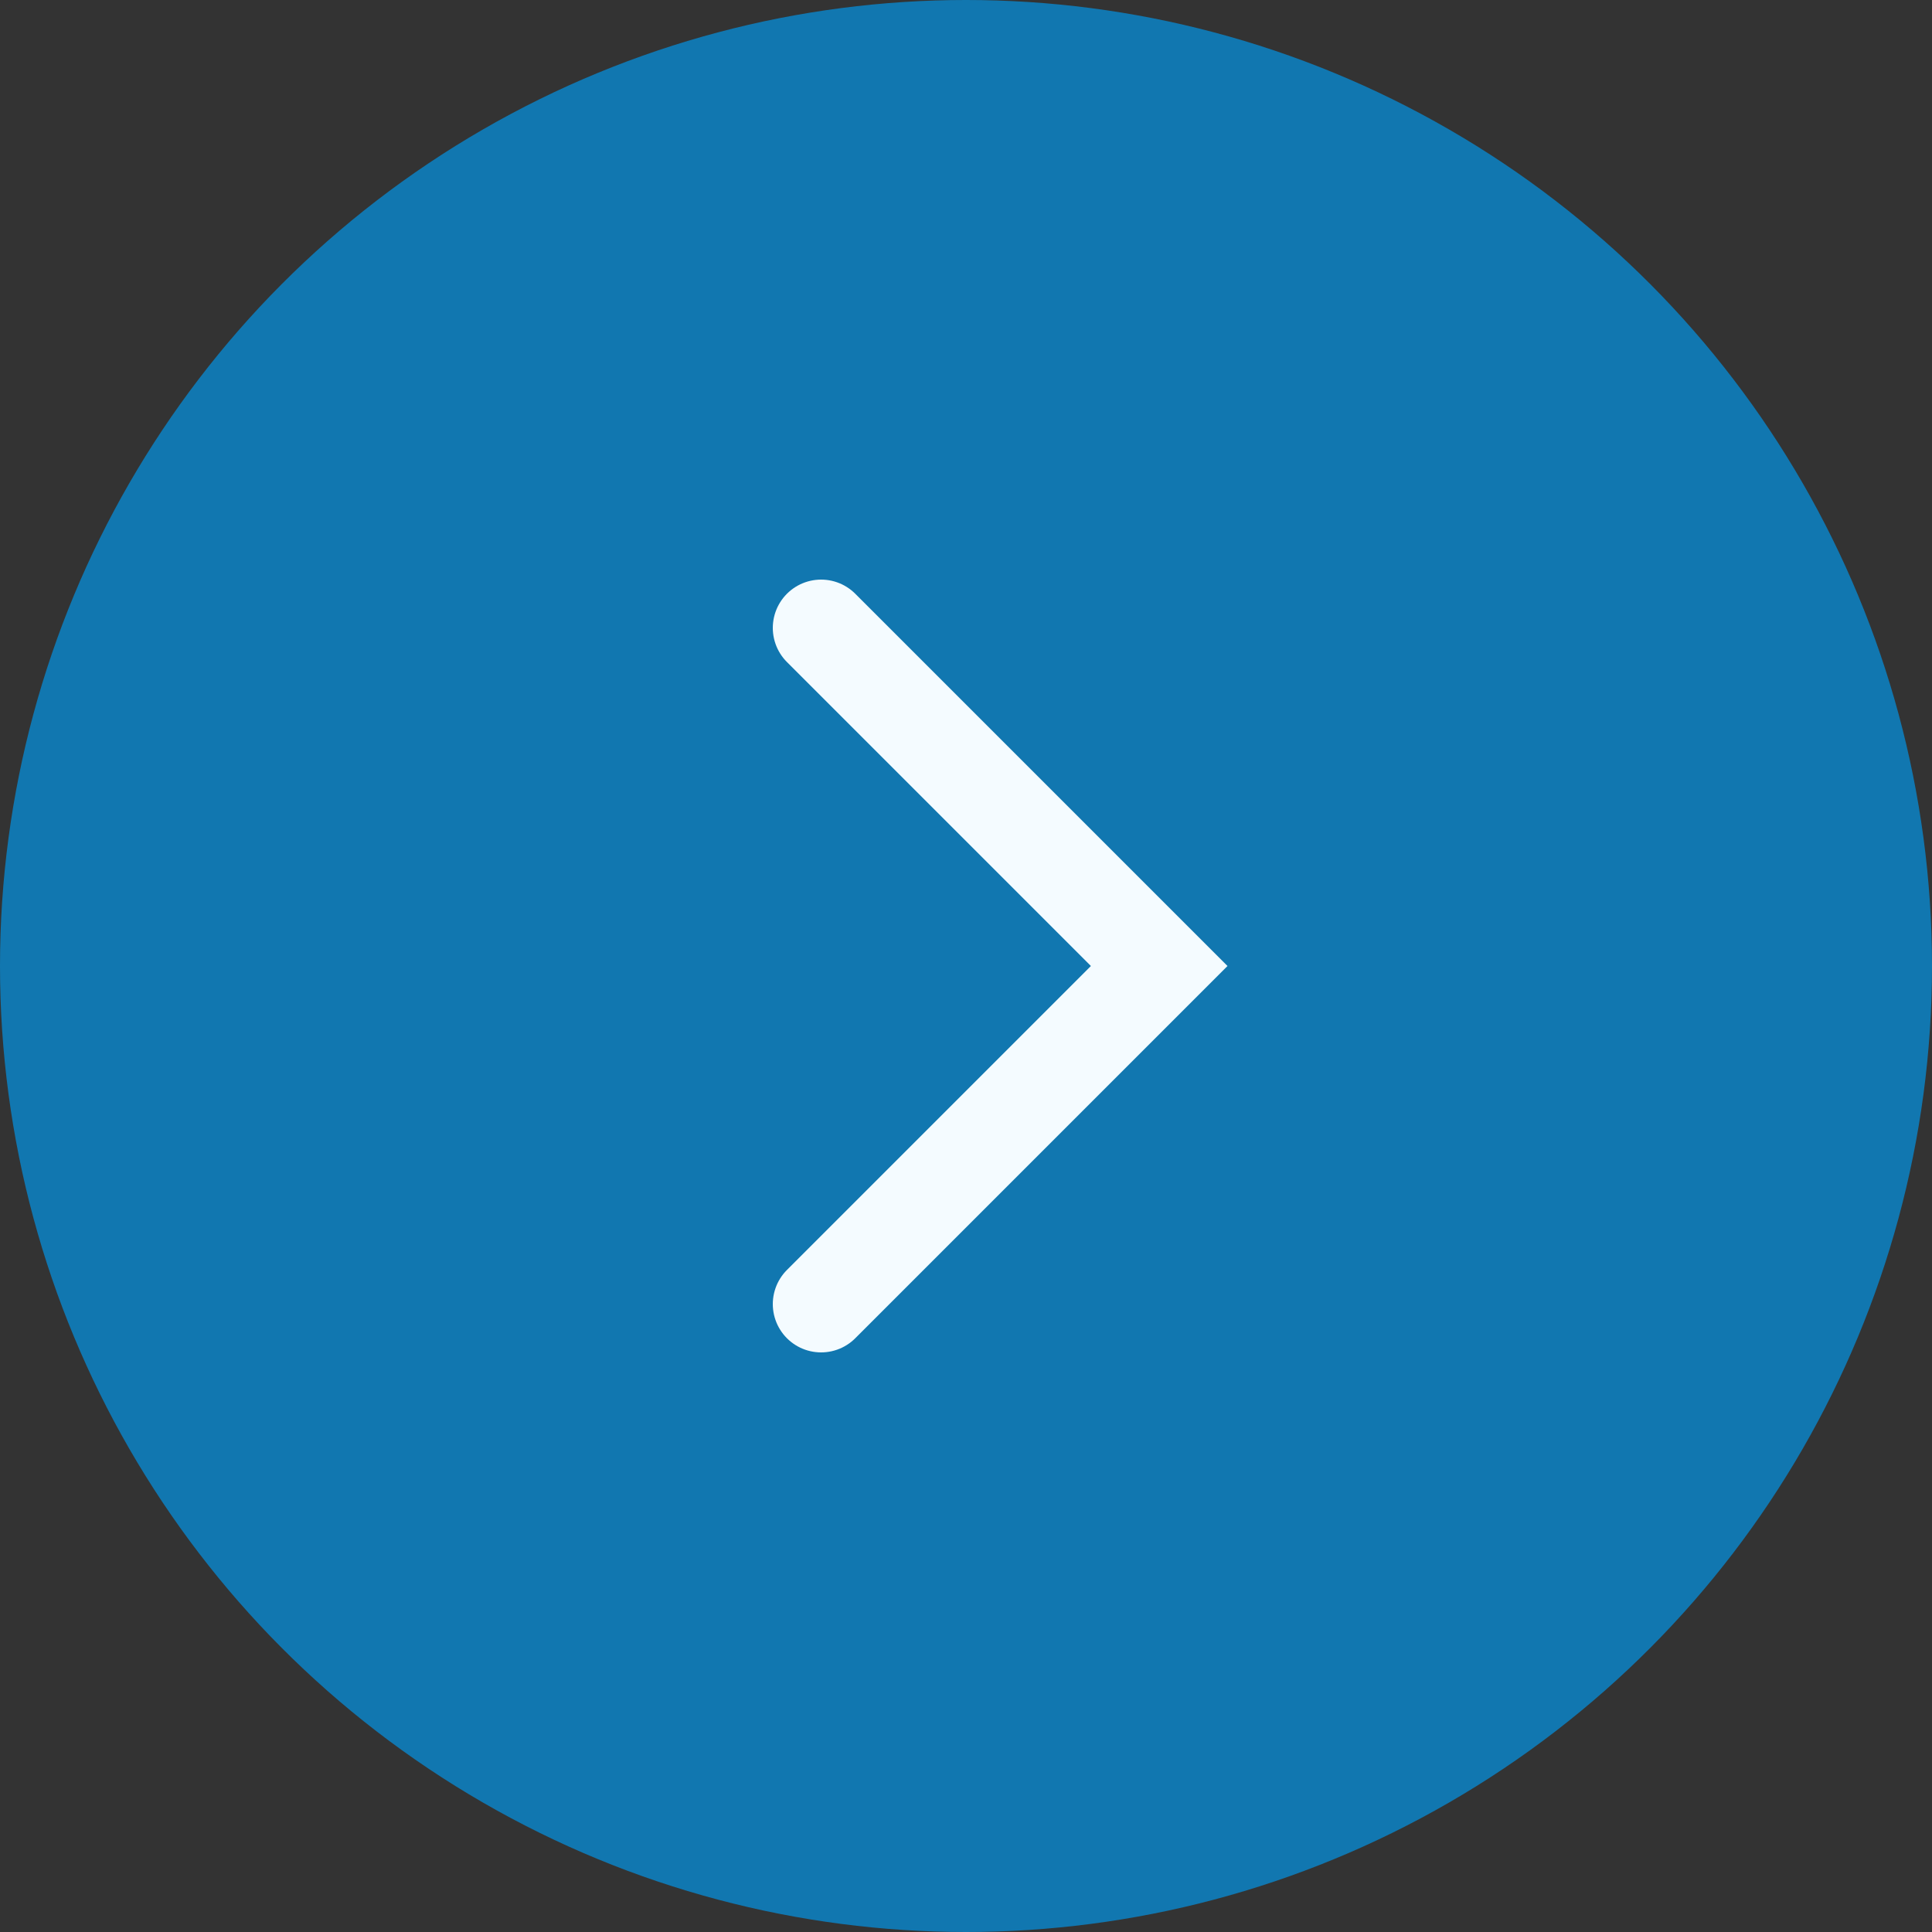 <?xml version="1.0" encoding="UTF-8"?> <svg xmlns="http://www.w3.org/2000/svg" width="40" height="40" viewBox="0 0 40 40" fill="none"><rect x="0" y="0" width="40" height="40" fill="#333333" stroke="none"/><circle cx="20" cy="20" r="20" fill="#1177B0"></circle><path d="M17 13L24 20L17 27" stroke="#F4FBFF" stroke-width="2" stroke-linecap="round"></path></svg> 